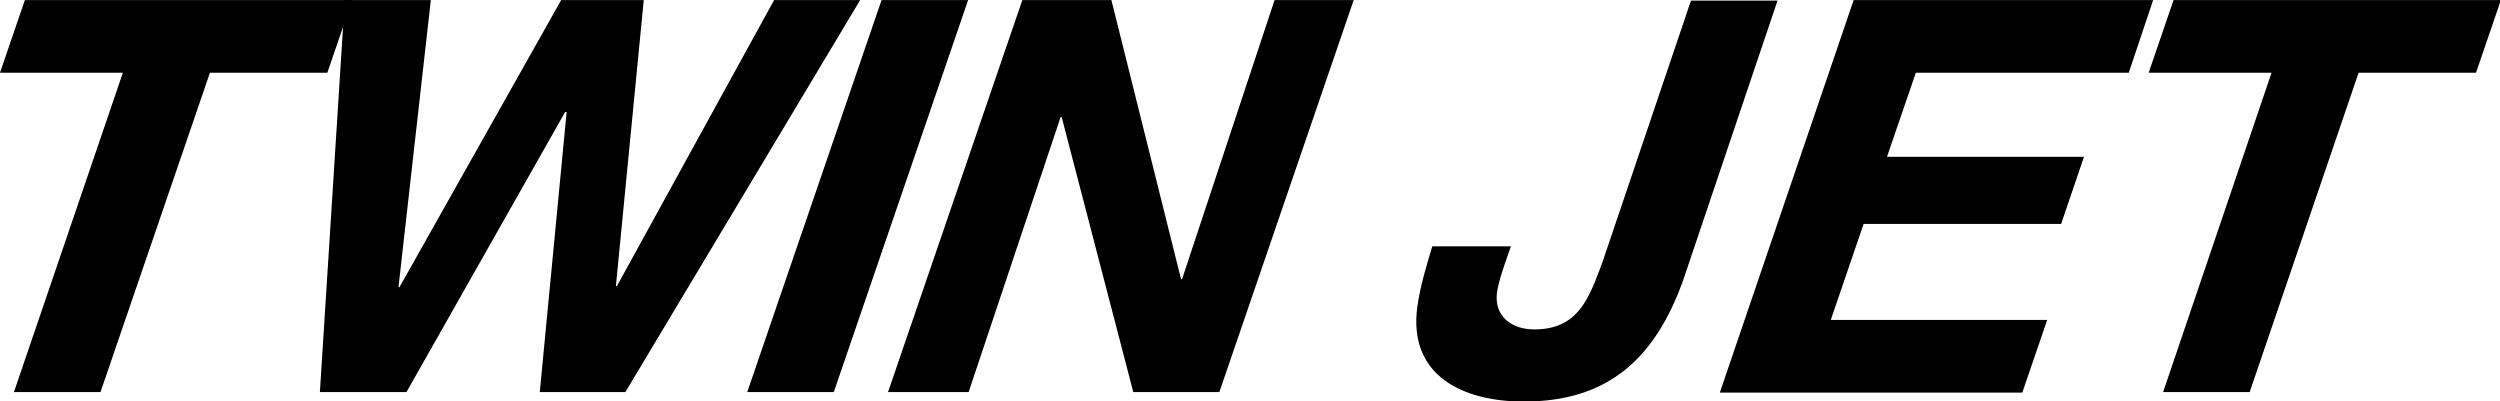 <?xml version="1.0" encoding="utf-8"?>
<!-- Generator: Adobe Illustrator 25.4.1, SVG Export Plug-In . SVG Version: 6.00 Build 0)  -->
<svg version="1.1" id="Layer_1" xmlns="http://www.w3.org/2000/svg" xmlns:xlink="http://www.w3.org/1999/xlink" x="0px" y="0px"
	 viewBox="0 0 498.5 80" style="enable-background:new 0 0 498.5 80;" xml:space="preserve">
<g id="TWIN_x5F_JET" transform="matrix(0.992,0,0,0.992,1.587,-0.283)">
	<path id="path4" d="M23.1,14.9H-1.6l5-14.6h65.8l-5,14.6H40.6L18.6,79.1H1.2L23.1,14.9z"/>
	<path id="path6" d="M124.1,79.1h-17.2l5.4-56.3H112L80.1,79.1H62.7l5-78.8H85L78.5,58h0.2l32.5-57.7h16.6l-5.6,57.5h0.2l31.6-57.5
		h17.3L124.1,79.1z"/>
	<path id="path8" d="M175.6,0.3H193l-27,78.8h-17.4L175.6,0.3z"/>
	<path id="path10" d="M203.9,0.3h17.9l14,56.1h0.2l18.6-56.1h15.9l-27,78.8h-17.3l-14.4-55.3h-0.2l-18.5,55.3h-16.2L203.9,0.3z"/>
	<path id="path12" d="M336.7,56.7c-5.6,15.5-14.9,24.3-32,24.3c-12.4,0-23.3-5.3-21.4-19.1c0.6-4.2,1.8-8.1,3-12.1h15.8
		c-1.2,3.4-2.4,6.7-2.8,9.3c-0.6,4.9,3.1,7.4,7.5,7.4c8.9,0,11-6.3,13.7-13.5l17.8-52.6h17.4L336.7,56.7z"/>
	<path id="path14" d="M371,0.3h60.2l-4.9,14.6h-42.8l-5.8,16.9h39.6l-4.6,13.5H373l-6.6,19.3h43.5l-5,14.6h-60.8L371,0.3z"/>
	<path id="path16" d="M455,14.9h-24.7l5-14.6h65.8l-5,14.6h-23.6l-21.9,64.2h-17.4L455,14.9z"/>
</g>
</svg>
